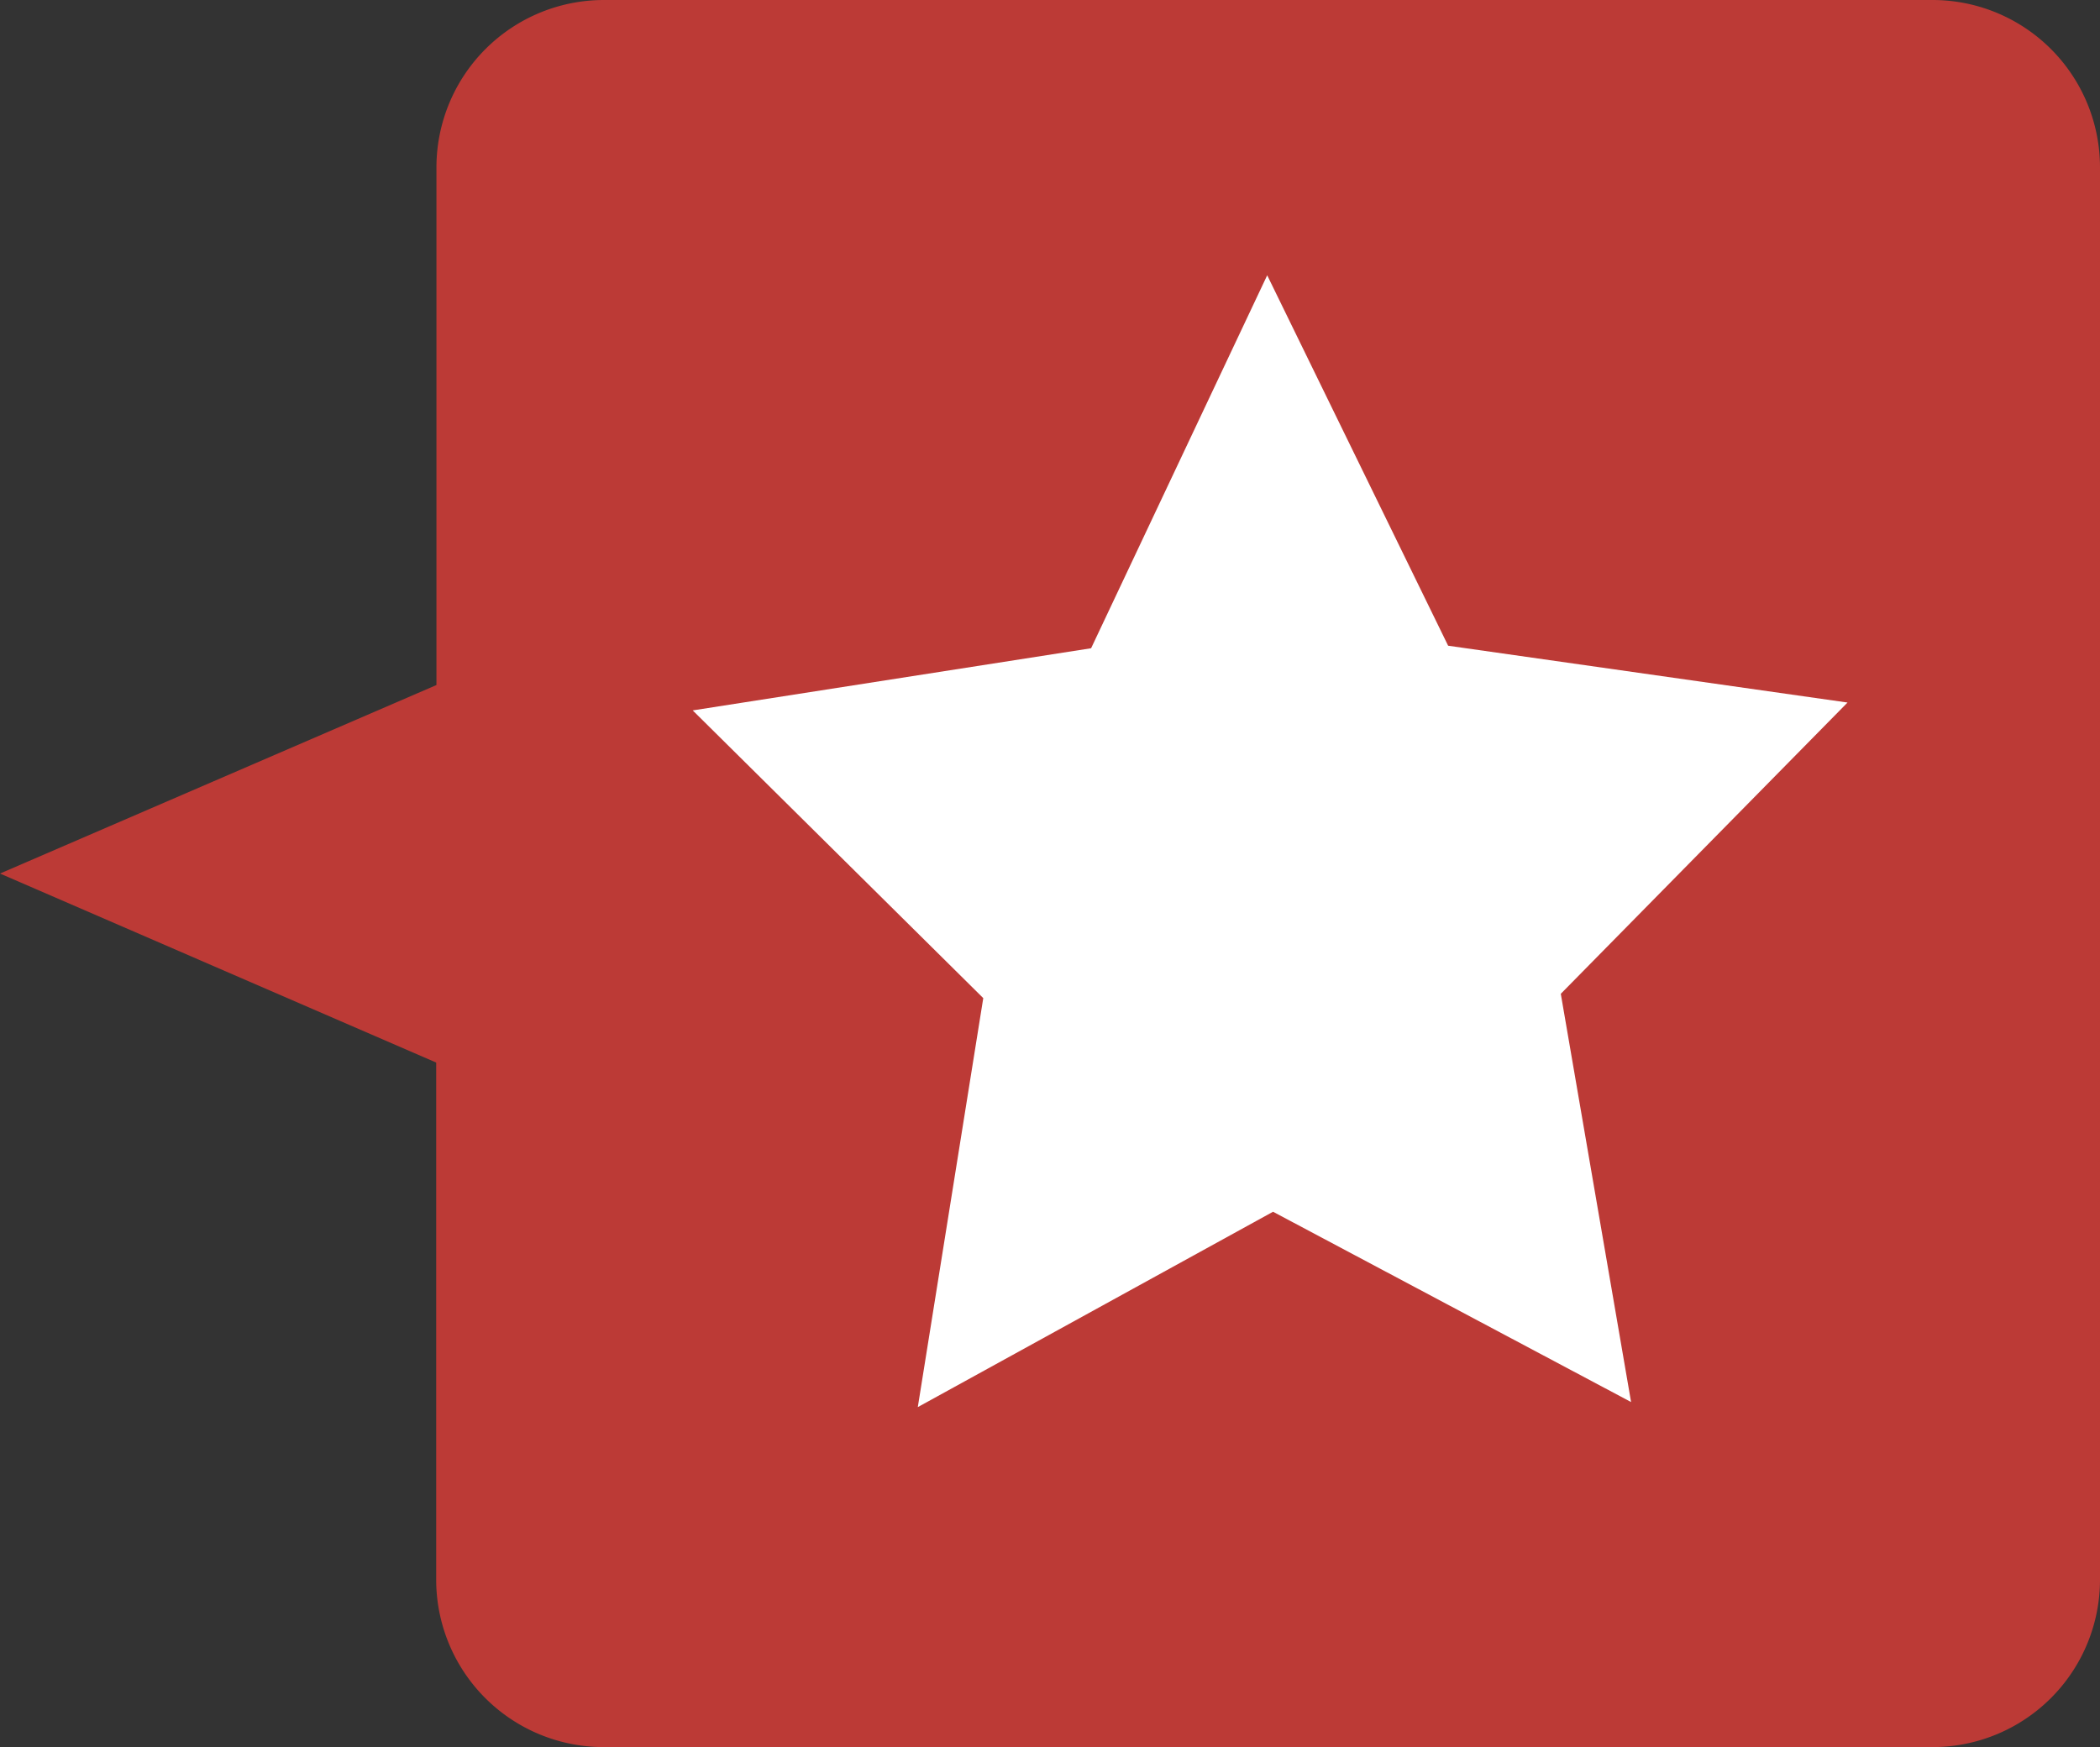 <svg xmlns="http://www.w3.org/2000/svg" viewBox="0 0 82.76 68.87"><rect x="0" y="0" width="82.76" height="68.87" fill="#333333" stroke="none"/><defs><style>.cls-1{fill:#bc3a36;}.cls-2{fill:#fff;}</style></defs><title>icon-star-horizotal</title><g id="Layer_2" data-name="Layer 2"><g id="Layer_1-2" data-name="Layer 1"><path class="cls-1" d="M82.76,62.26V6.6A6.6,6.6,0,0,0,76.15,0H23.8a6.6,6.6,0,0,0-6.6,6.6V27L0,34.43l17.19,7.45V62.26a6.6,6.6,0,0,0,6.6,6.6H76.15A6.6,6.6,0,0,0,82.76,62.26Z"/><path class="cls-2" d="M72.81,27.69,57.07,25.45l-7.13-14.6L43,25.55,27.3,28,38.75,39.34,36.17,55.46l14-7.7,14.11,7.5L61.51,39.17Z"/></g></g></svg>